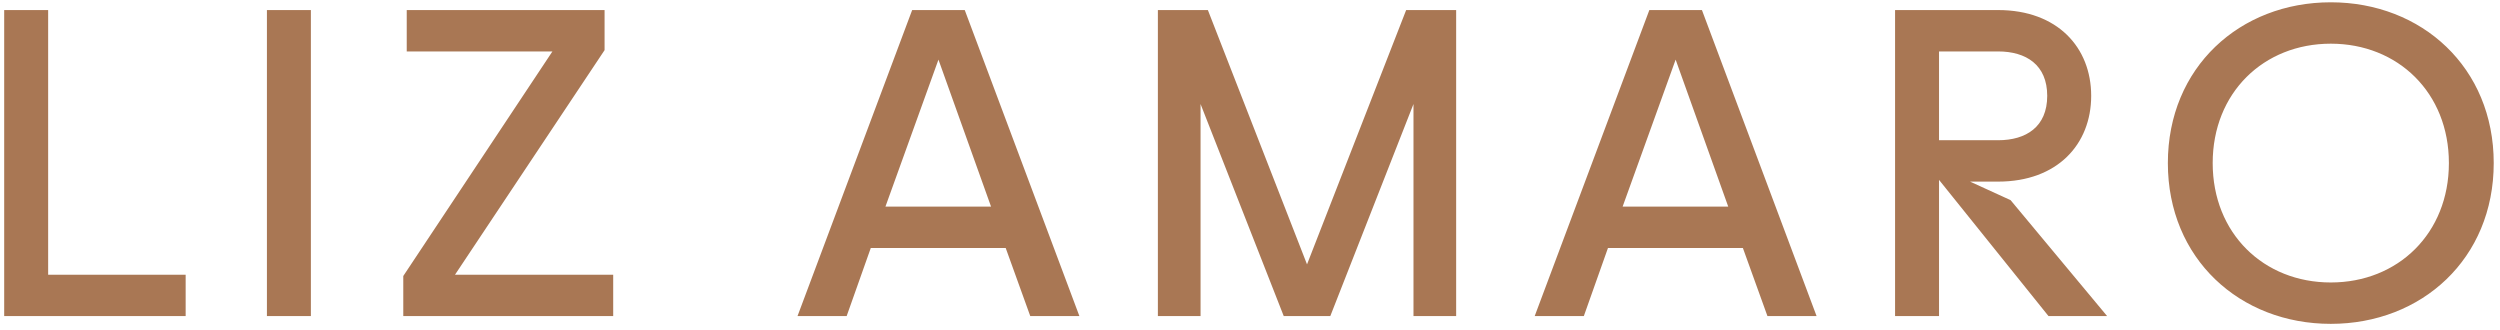 <svg width="348" height="46" viewBox="0 0 348 46" fill="none" xmlns="http://www.w3.org/2000/svg">
<path d="M25.843 44H0.583V1.4H6.703V38.24H25.843V44ZM43.275 44H37.155V1.4H43.275V44ZM85.357 44H56.137V38.42L76.897 7.16H56.617V1.4H84.157V6.98L63.337 38.24H85.357V44ZM117.853 44H111.013L126.973 1.4H134.293L150.253 44H143.413L139.993 34.52H121.213L117.853 44ZM130.633 8.3L123.253 28.76H137.953L130.633 8.3ZM167.117 44H161.177V1.4H168.137L181.937 36.8L195.737 1.4H202.697V44H196.757V14.48L185.177 44H178.697L167.117 14.48V44ZM220.469 44H213.629L229.589 1.4H236.909L252.869 44H246.029L242.609 34.52H223.829L220.469 44ZM233.249 8.3L225.869 28.76H240.569L233.249 8.3ZM269.913 44H263.793V1.4H278.133C286.413 1.4 291.093 6.62 291.093 13.34C291.093 20.06 286.413 25.28 278.133 25.28H274.233L279.873 27.86L293.313 44H285.153L269.913 25.04V44ZM278.133 7.16H269.913V19.52H278.133C282.033 19.52 284.973 17.66 284.973 13.34C284.973 9.02 282.033 7.16 278.133 7.16ZM324.446 45.08C311.786 45.08 301.766 36.02 301.766 22.7C301.766 9.38 311.786 0.32 324.446 0.32C337.106 0.32 347.126 9.38 347.126 22.7C347.126 36.02 337.106 45.08 324.446 45.08ZM324.446 39.32C333.806 39.32 340.886 32.48 340.886 22.7C340.886 12.92 333.806 6.08 324.446 6.08C315.086 6.08 308.006 12.92 308.006 22.7C308.006 32.48 315.086 39.32 324.446 39.32Z" fill="#A97754"/>
</svg>
